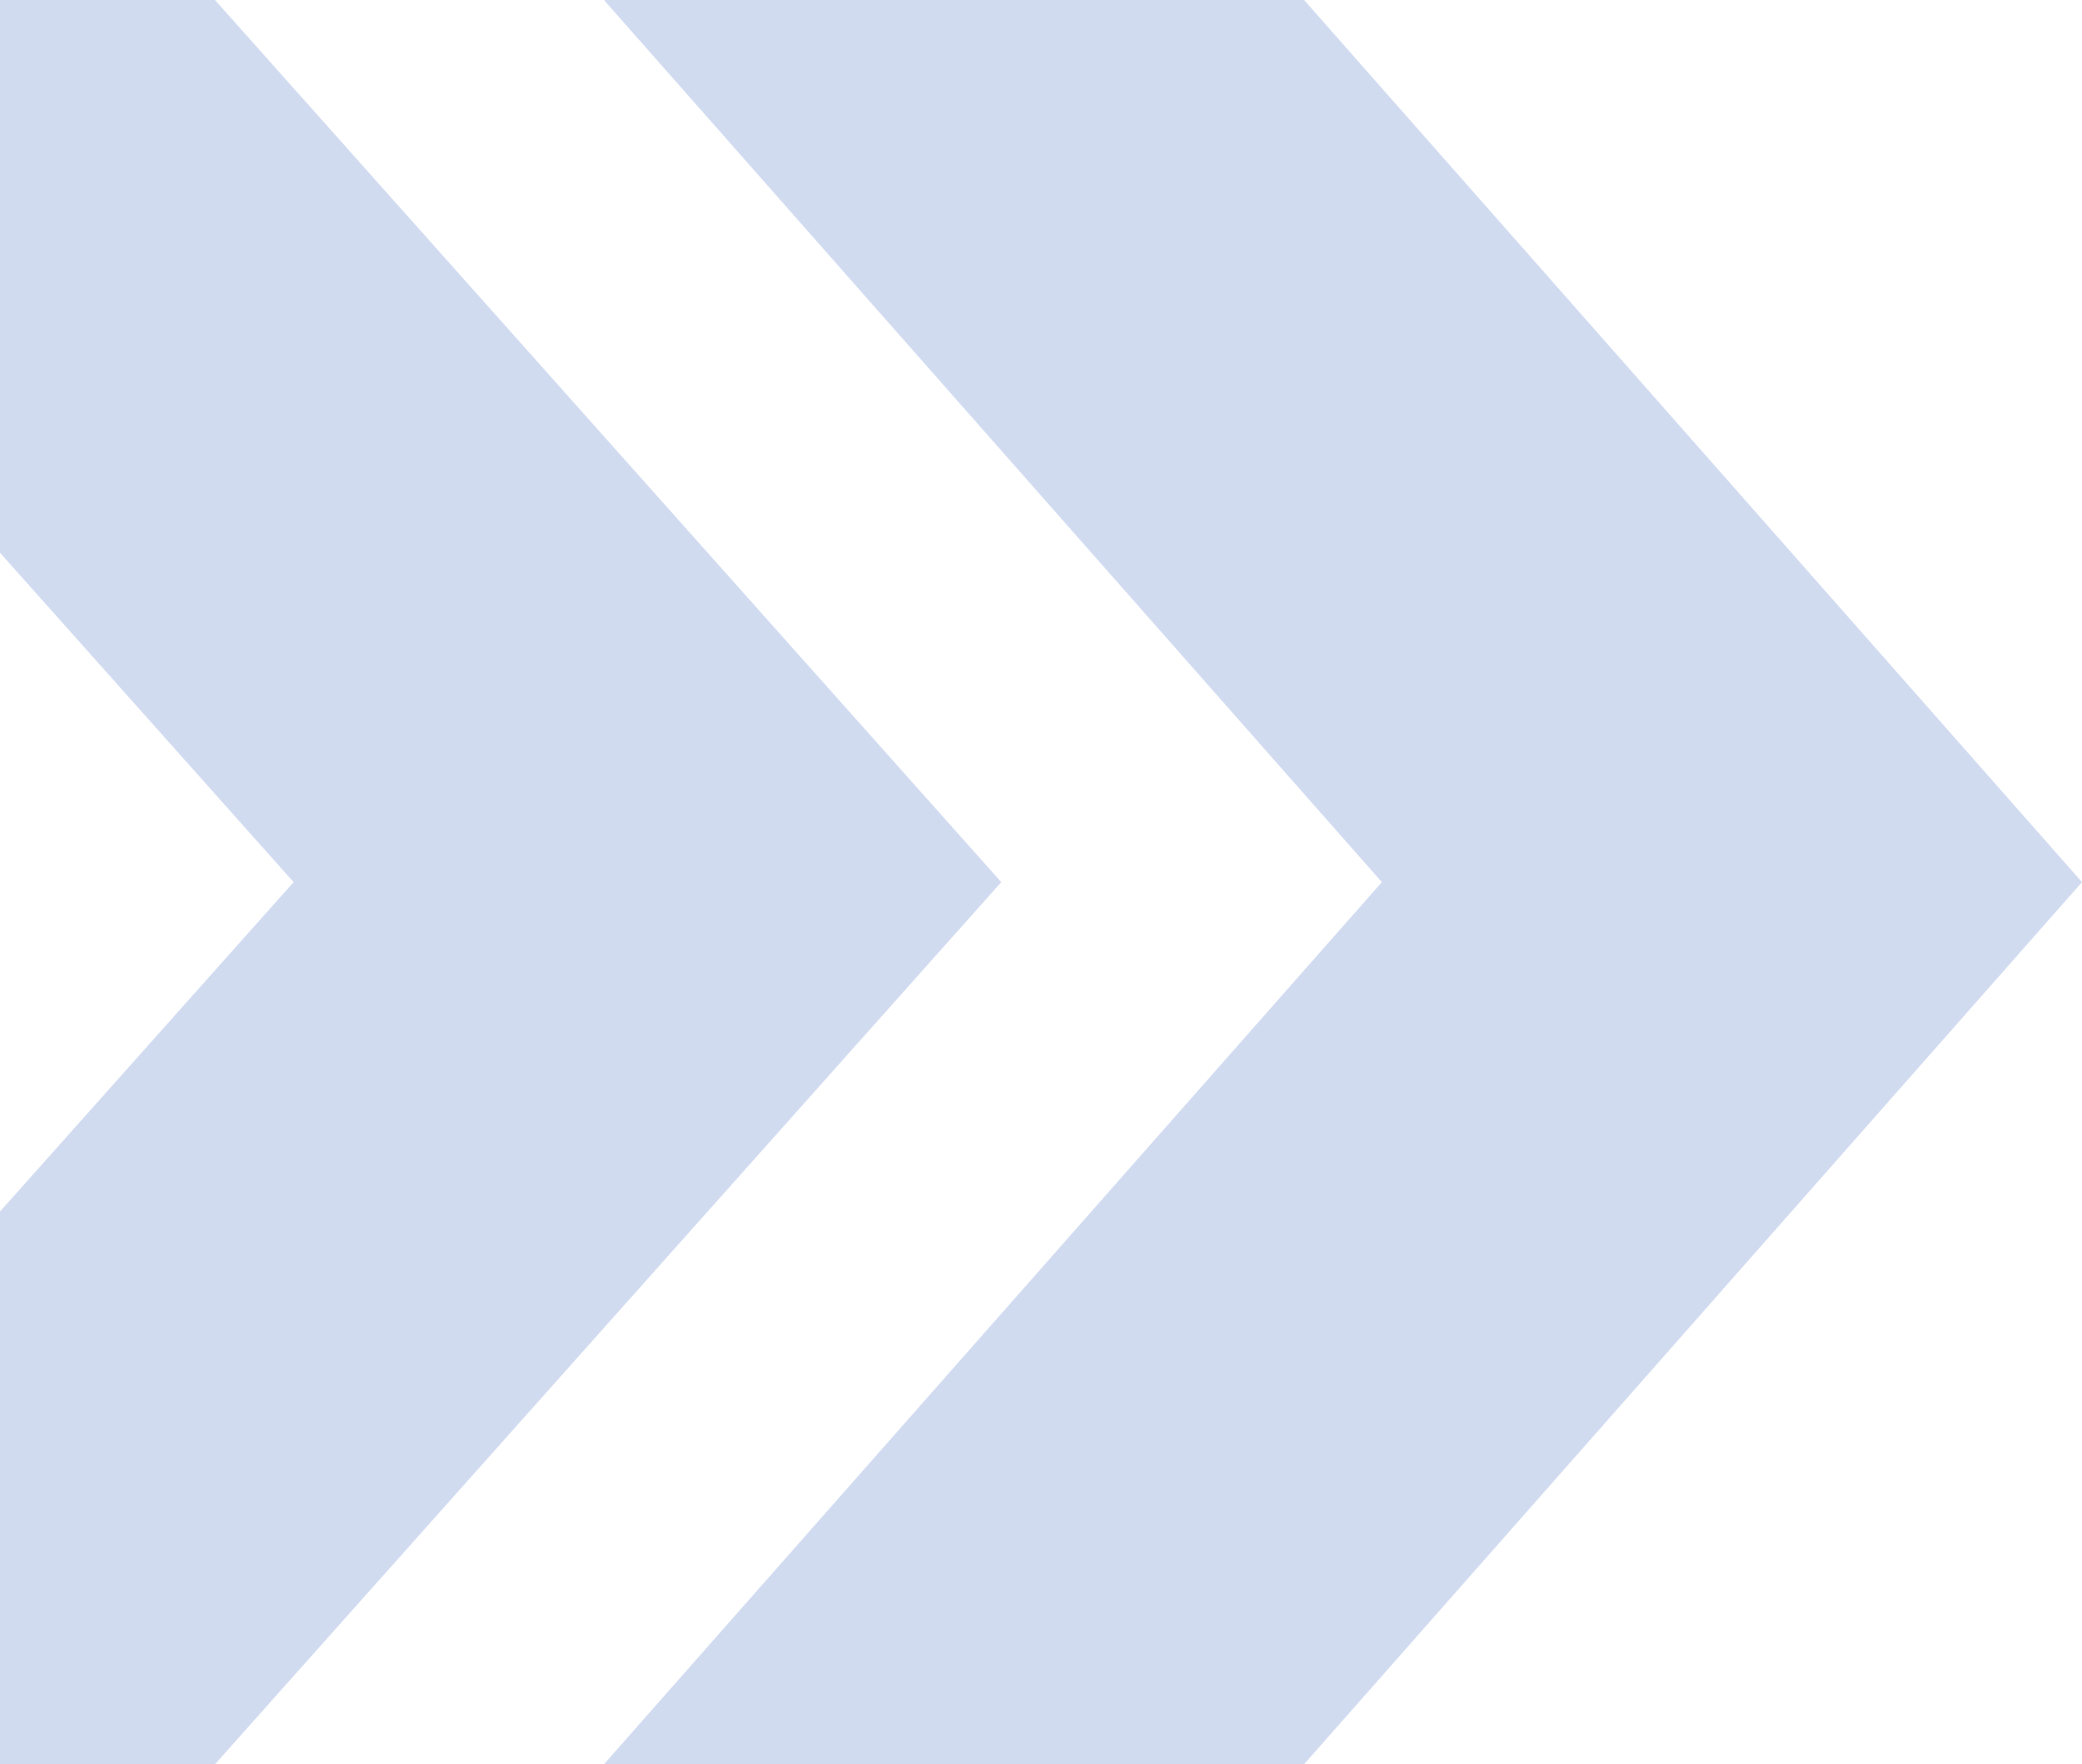 <?xml version="1.0" encoding="UTF-8"?> <svg xmlns="http://www.w3.org/2000/svg" width="131" height="111" viewBox="0 0 131 111" fill="none"> <path d="M82.053 0H38L86.947 55.5L38 111H82.053L131 55.5L82.053 0Z" fill="#194DB6" fill-opacity="0.2"></path> <path d="M13.526 0H-31L18.474 55.5L-31 111H13.526L63 55.5L13.526 0Z" fill="#194DB6" fill-opacity="0.2"></path> </svg> 